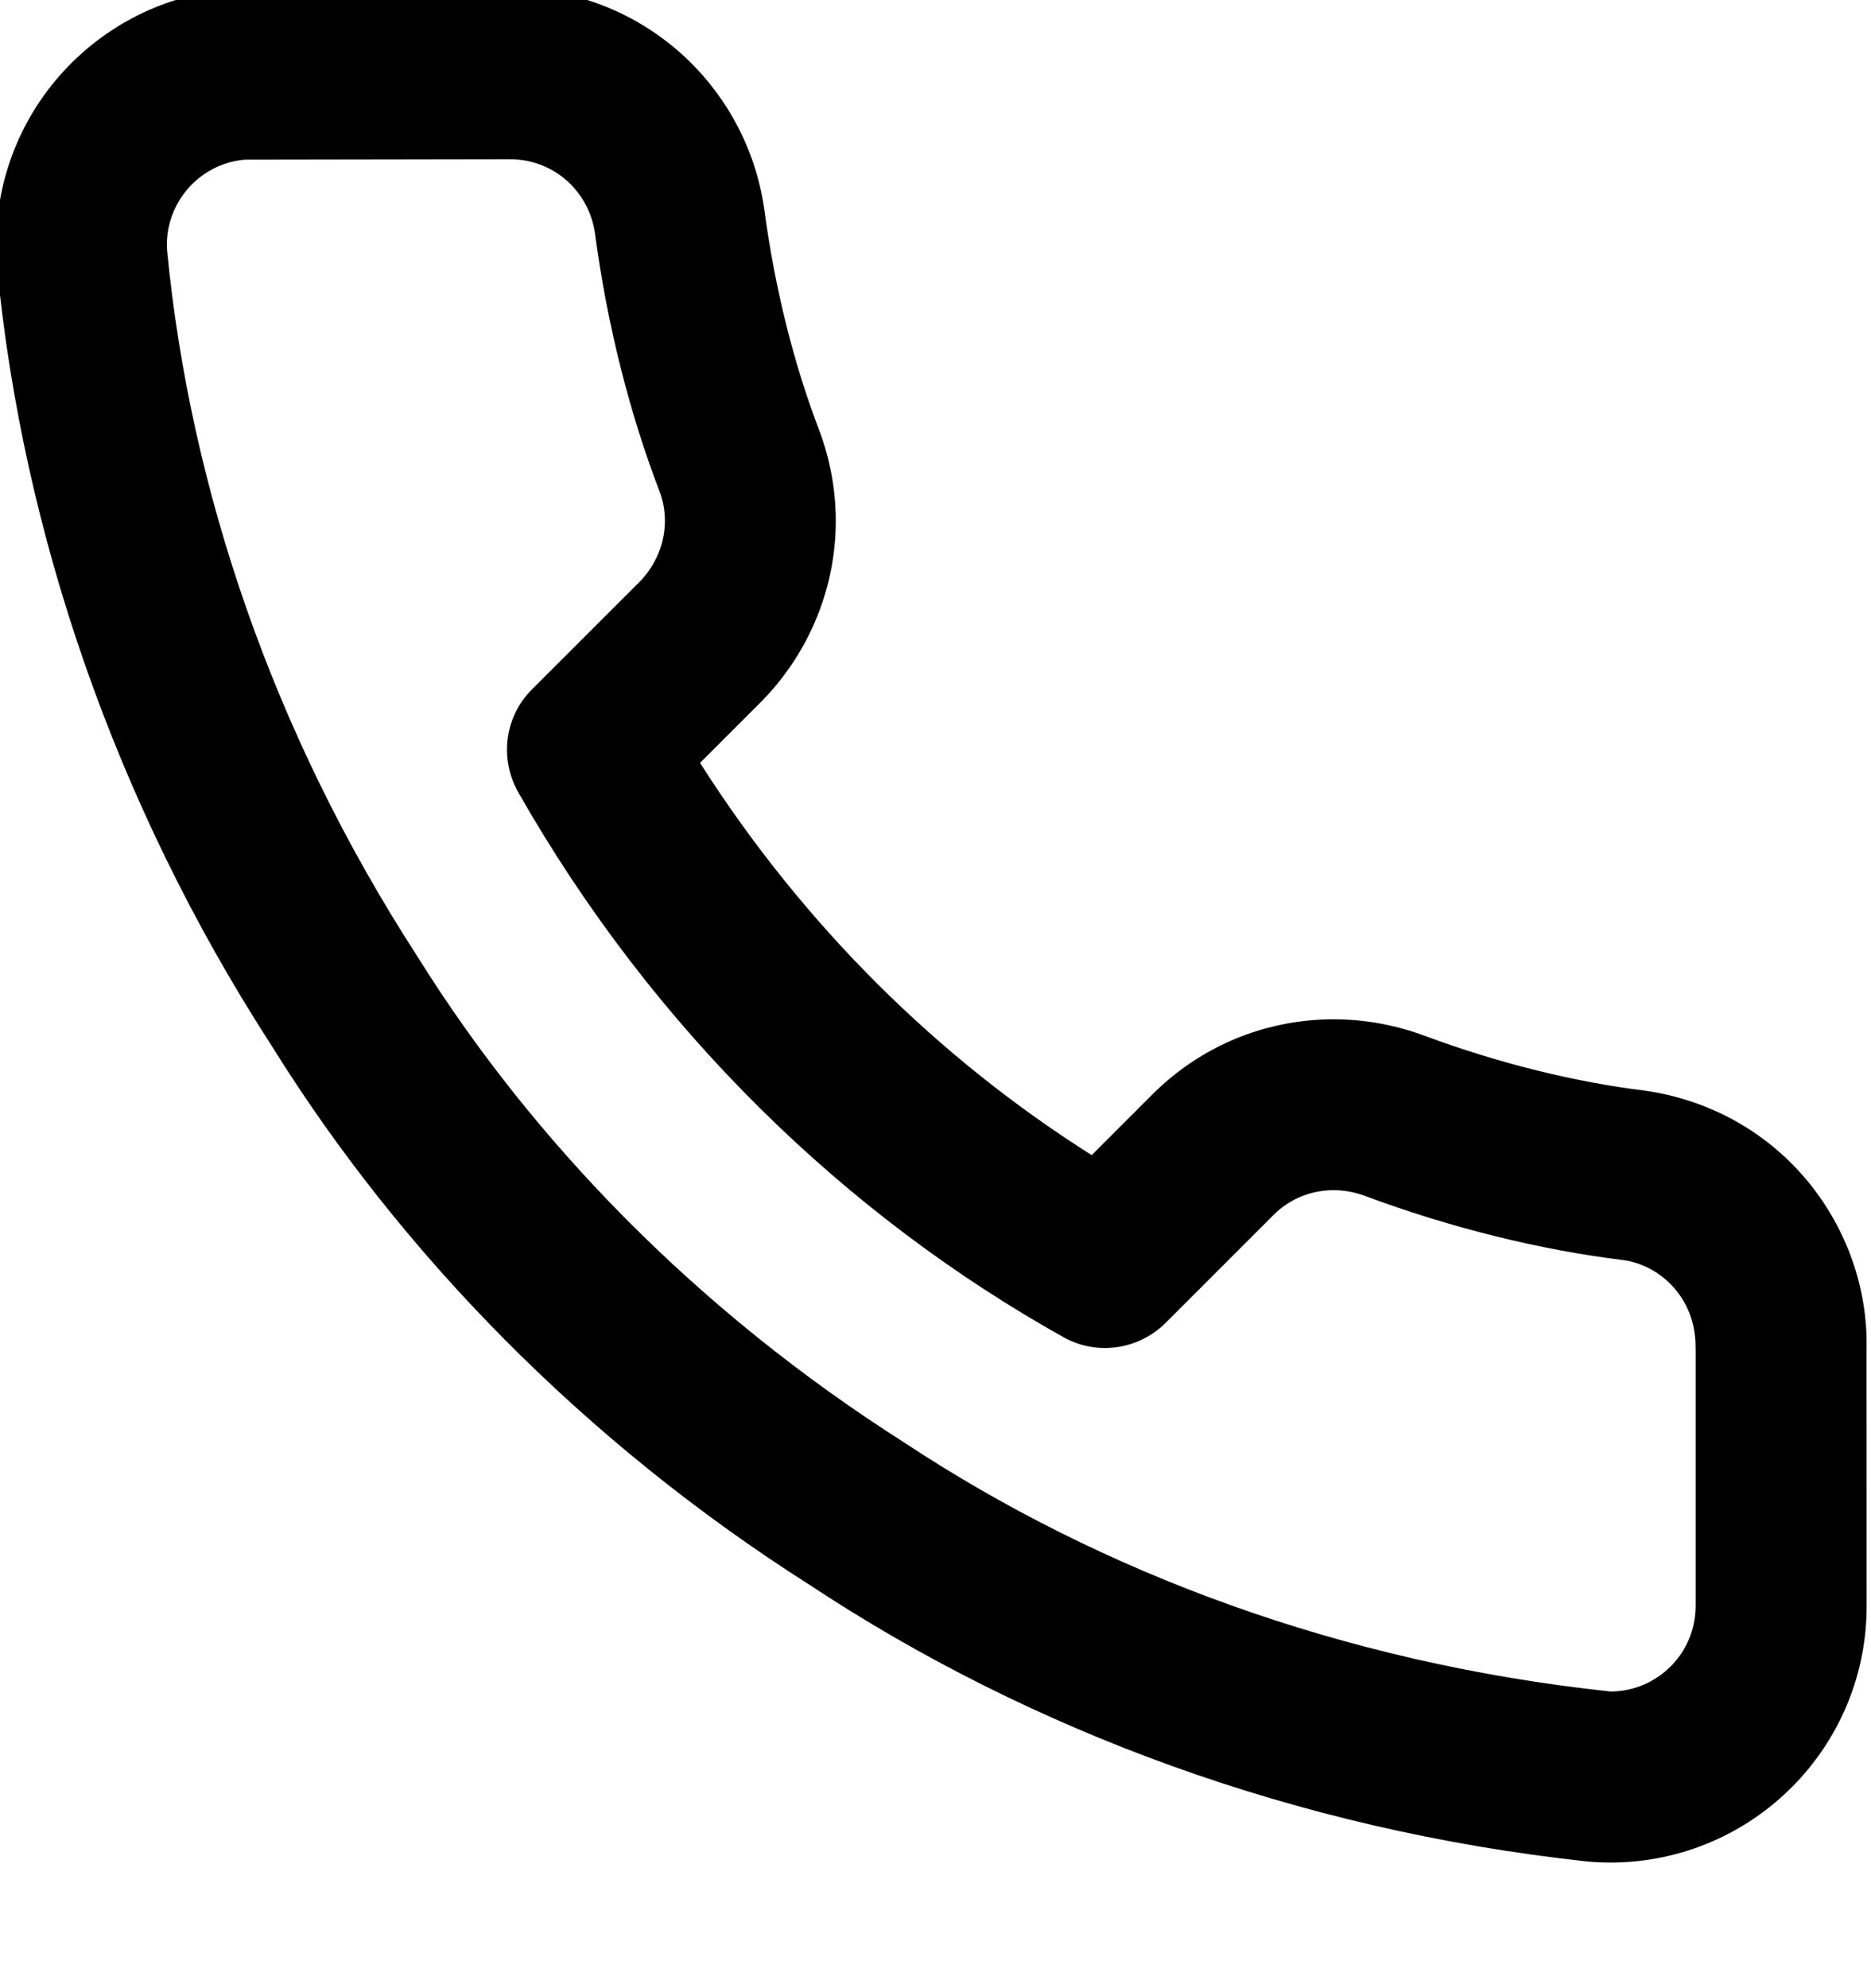 <?xml version="1.0" encoding="UTF-8" standalone="no"?>
<!DOCTYPE svg PUBLIC "-//W3C//DTD SVG 1.1//EN" "http://www.w3.org/Graphics/SVG/1.1/DTD/svg11.dtd">
<svg width="100%" height="100%" viewBox="0 0 16 17" version="1.1" xmlns="http://www.w3.org/2000/svg" xmlns:xlink="http://www.w3.org/1999/xlink" xml:space="preserve" xmlns:serif="http://www.serif.com/" style="fill-rule:evenodd;clip-rule:evenodd;stroke-linejoin:round;stroke-miterlimit:2;">
    <g transform="matrix(1,0,0,1,-268,-1201.68)">
        <g transform="matrix(0.812,0,0,0.812,10.305,385.999)">
            <g transform="matrix(0.9,0,0,0.9,316.316,1003.51)">
                <path d="M23,16.92C23.016,16.206 22.764,15.516 22.327,14.977C21.867,14.411 21.198,14.01 20.402,13.897C19.602,13.799 18.707,13.583 17.816,13.251C17.383,13.092 16.923,13.033 16.472,13.077C15.809,13.141 15.165,13.426 14.653,13.932L13.933,14.652C12.163,13.535 10.573,11.985 9.35,10.063L10.076,9.337C10.398,9.007 10.639,8.611 10.783,8.181C10.995,7.549 10.997,6.845 10.744,6.17C10.455,5.417 10.226,4.526 10.1,3.575C9.996,2.861 9.644,2.23 9.137,1.771C8.598,1.285 7.881,0.992 7.11,1L4.114,1C4.026,1 3.932,1.004 3.841,1.012C3.017,1.087 2.299,1.49 1.808,2.078C1.317,2.666 1.05,3.445 1.125,4.277C1.425,7.353 2.49,10.52 4.341,13.379C5.843,15.792 7.989,18.002 10.639,19.685C13.207,21.382 16.323,22.547 19.725,22.916C19.817,22.925 19.916,22.929 20.013,22.929C20.841,22.926 21.591,22.586 22.131,22.042C22.671,21.498 23.004,20.745 23.001,19.921L23,16.92ZM21,16.92L21,19.92C21.001,20.2 20.891,20.45 20.71,20.632C20.529,20.814 20.281,20.927 20.004,20.928C16.855,20.592 14.043,19.537 11.741,18.016C9.313,16.473 7.382,14.479 6.039,12.322C4.342,9.702 3.384,6.841 3.115,4.084C3.091,3.816 3.179,3.558 3.344,3.36C3.509,3.162 3.747,3.03 4.022,3.005L7.11,3C7.381,2.997 7.617,3.094 7.797,3.256C7.967,3.41 8.085,3.622 8.12,3.864C8.262,4.936 8.528,5.981 8.877,6.889C8.958,7.105 8.957,7.336 8.887,7.547C8.838,7.692 8.756,7.828 8.645,7.942L7.383,9.203C7.059,9.527 7.004,10.017 7.221,10.404C8.805,13.189 11.06,15.361 13.602,16.782C13.999,17.004 14.484,16.926 14.797,16.616L16.067,15.346C16.233,15.182 16.444,15.089 16.665,15.067C16.817,15.052 16.975,15.072 17.124,15.127C18.146,15.508 19.194,15.763 20.158,15.881C20.399,15.915 20.62,16.047 20.773,16.236C20.92,16.417 21.004,16.648 20.999,16.918L21,16.92Z" style="fill-rule:nonzero;"/>
            </g>
        </g>
    </g>
</svg>
